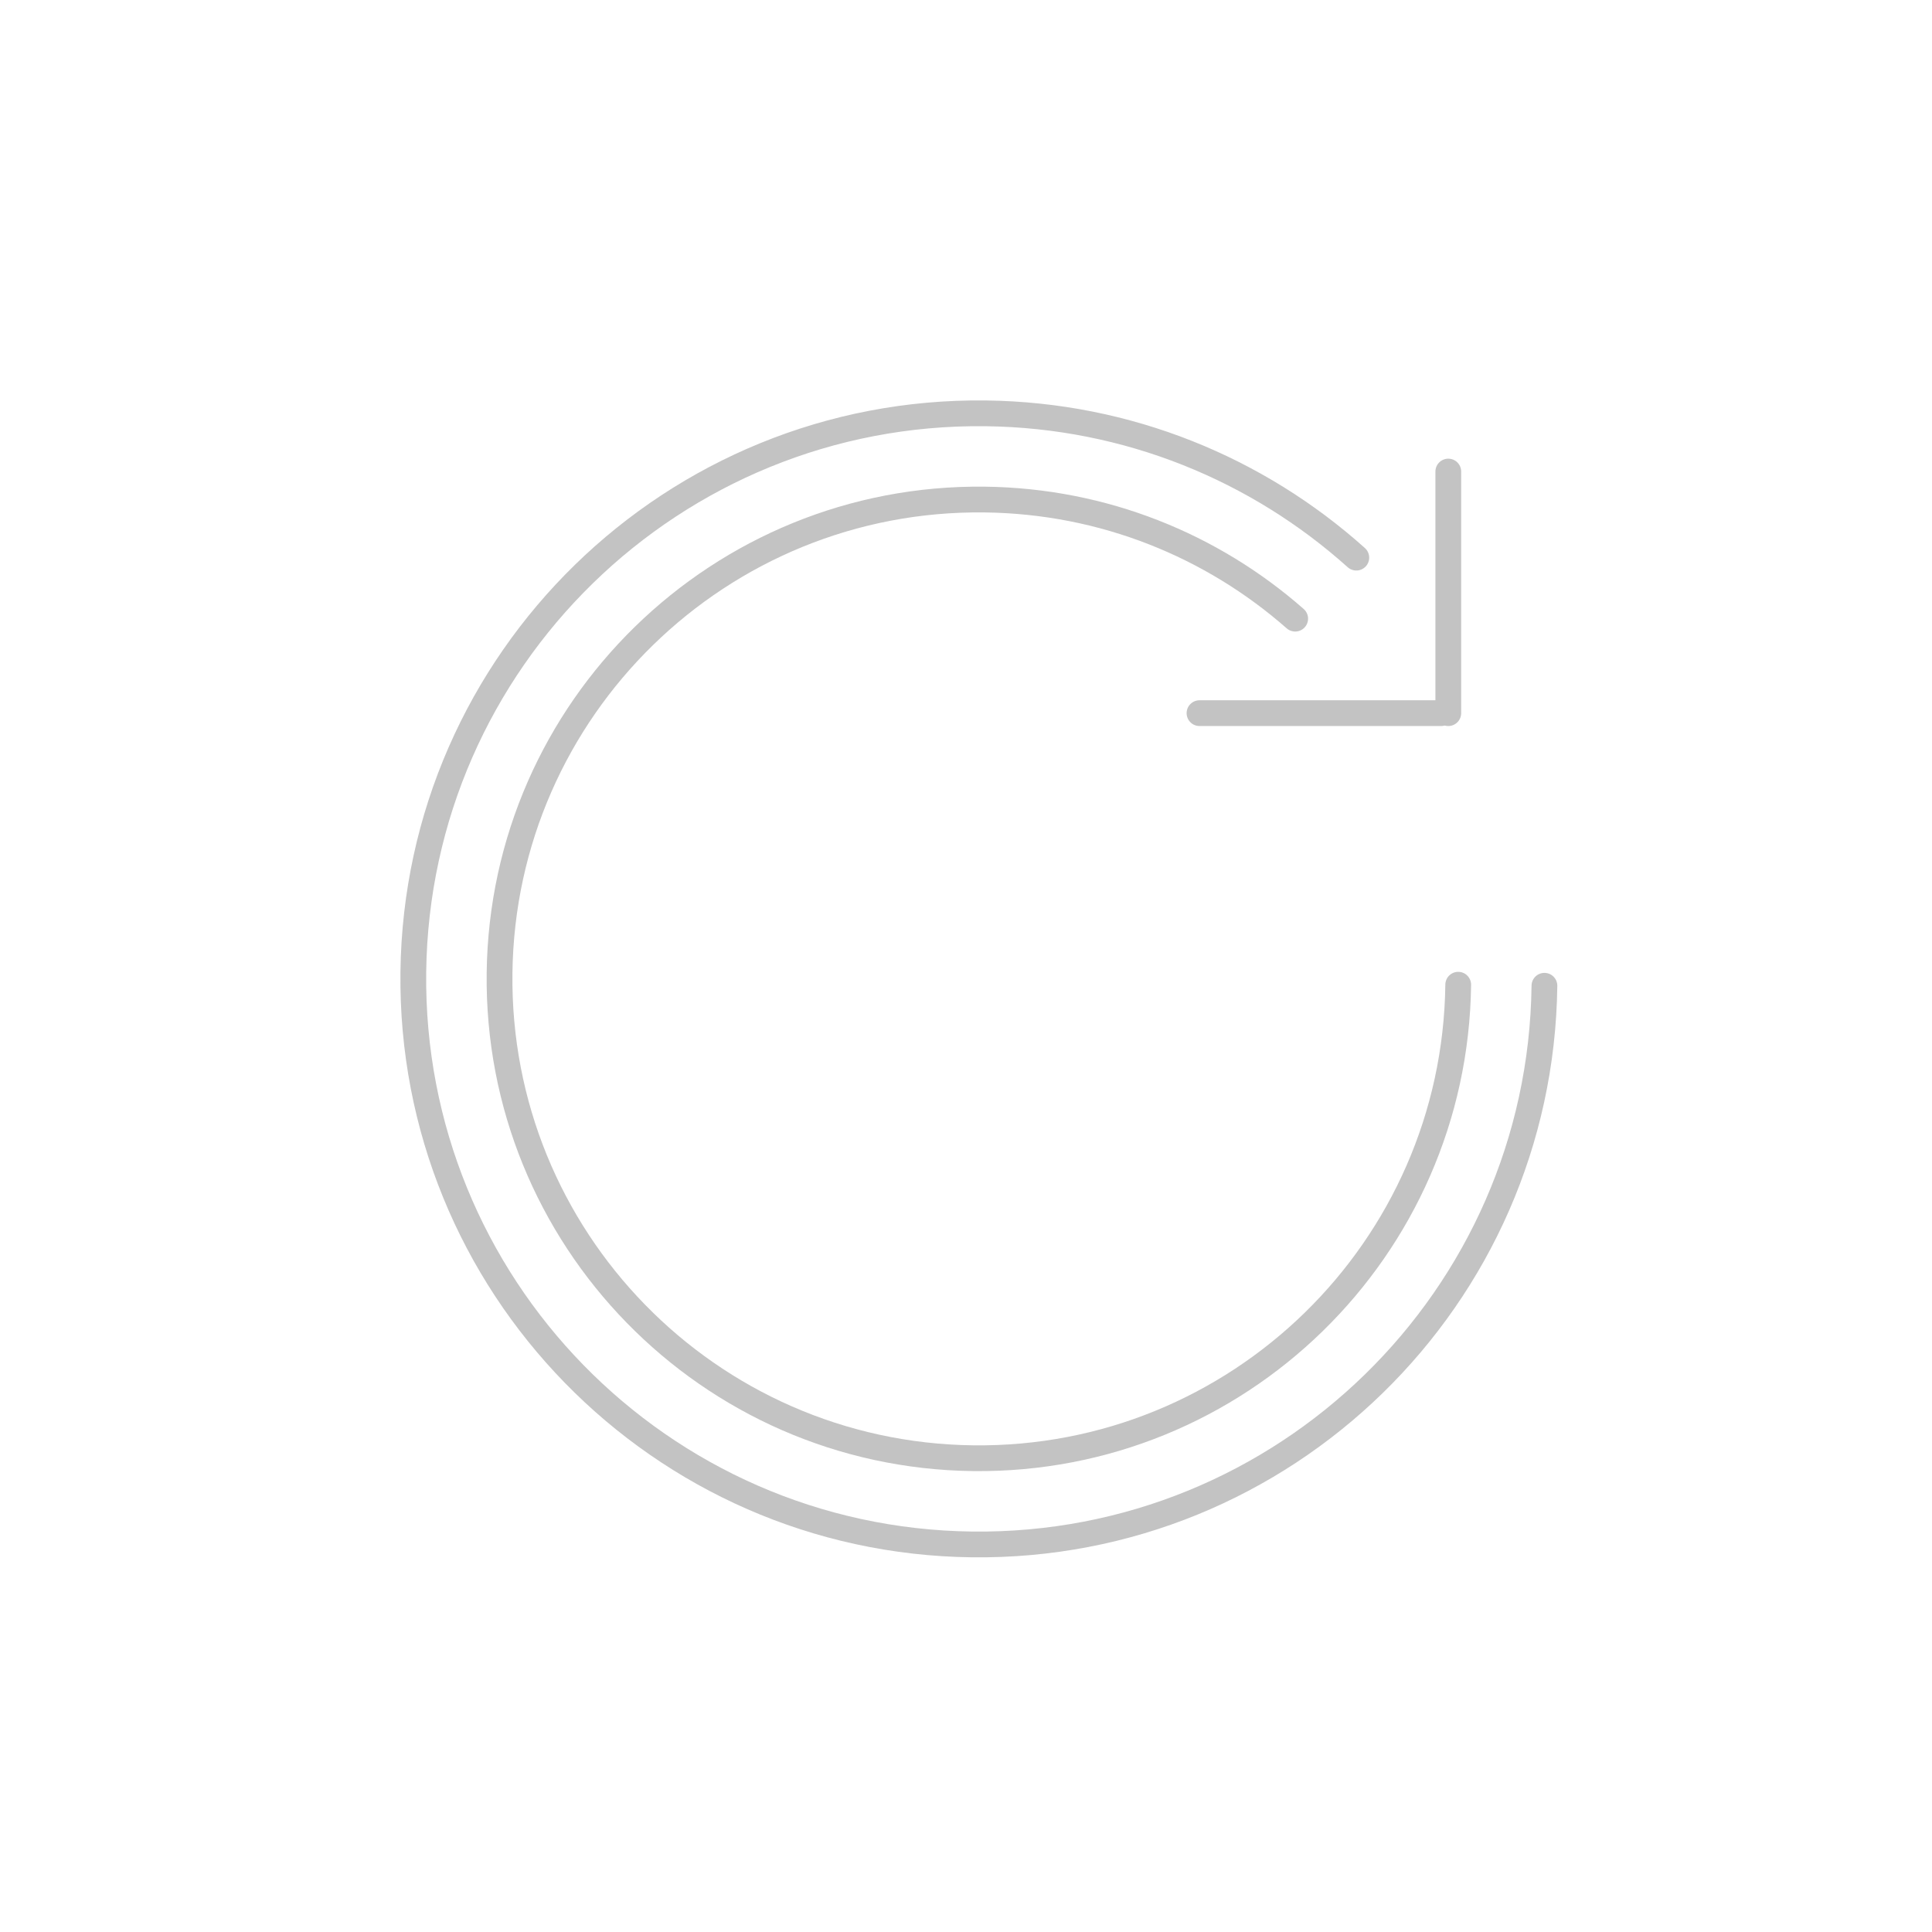 <?xml version="1.0" encoding="utf-8"?>
<!-- Generator: Adobe Illustrator 16.0.0, SVG Export Plug-In . SVG Version: 6.00 Build 0)  -->
<!DOCTYPE svg PUBLIC "-//W3C//DTD SVG 1.1//EN" "http://www.w3.org/Graphics/SVG/1.1/DTD/svg11.dtd">
<svg version="1.1" id="Layer_1" xmlns="http://www.w3.org/2000/svg" xmlns:xlink="http://www.w3.org/1999/xlink" x="0px" y="0px"
	 width="150px" height="150px" viewBox="0 0 150 150" enable-background="new 0 0 150 150" xml:space="preserve">
<g>
	
		<line fill="none" stroke="#C3C3C3" stroke-width="2" stroke-linecap="round" stroke-linejoin="round" stroke-miterlimit="10" x1="93.129" y1="55.369" x2="111.887" y2="55.369"/>
	
		<line fill="none" stroke="#C3C3C3" stroke-width="2" stroke-linecap="round" stroke-linejoin="round" stroke-miterlimit="10" x1="112.445" y1="55.369" x2="112.445" y2="36.611"/>
</g>
<path fill="none" stroke="#C3C3C3" stroke-width="2" stroke-linecap="round" stroke-linejoin="round" stroke-miterlimit="10" d="
	M119.909,76.534c-0.295,24.25-20.193,43.669-44.443,43.375c-24.251-0.296-43.67-20.192-43.376-44.443
	c0.295-24.25,20.193-43.669,44.443-43.375c11.068,0.135,21.13,4.353,28.771,11.204"/>
<path fill="none" stroke="#C3C3C3" stroke-width="2" stroke-linecap="round" stroke-linejoin="round" stroke-miterlimit="10" d="
	M113.215,76.453c-0.25,20.553-17.114,37.011-37.667,36.762c-20.554-0.251-37.012-17.114-36.763-37.668
	c0.25-20.553,17.114-37.011,37.668-36.762c9.247,0.111,17.665,3.586,24.105,9.248"/>
</svg>
